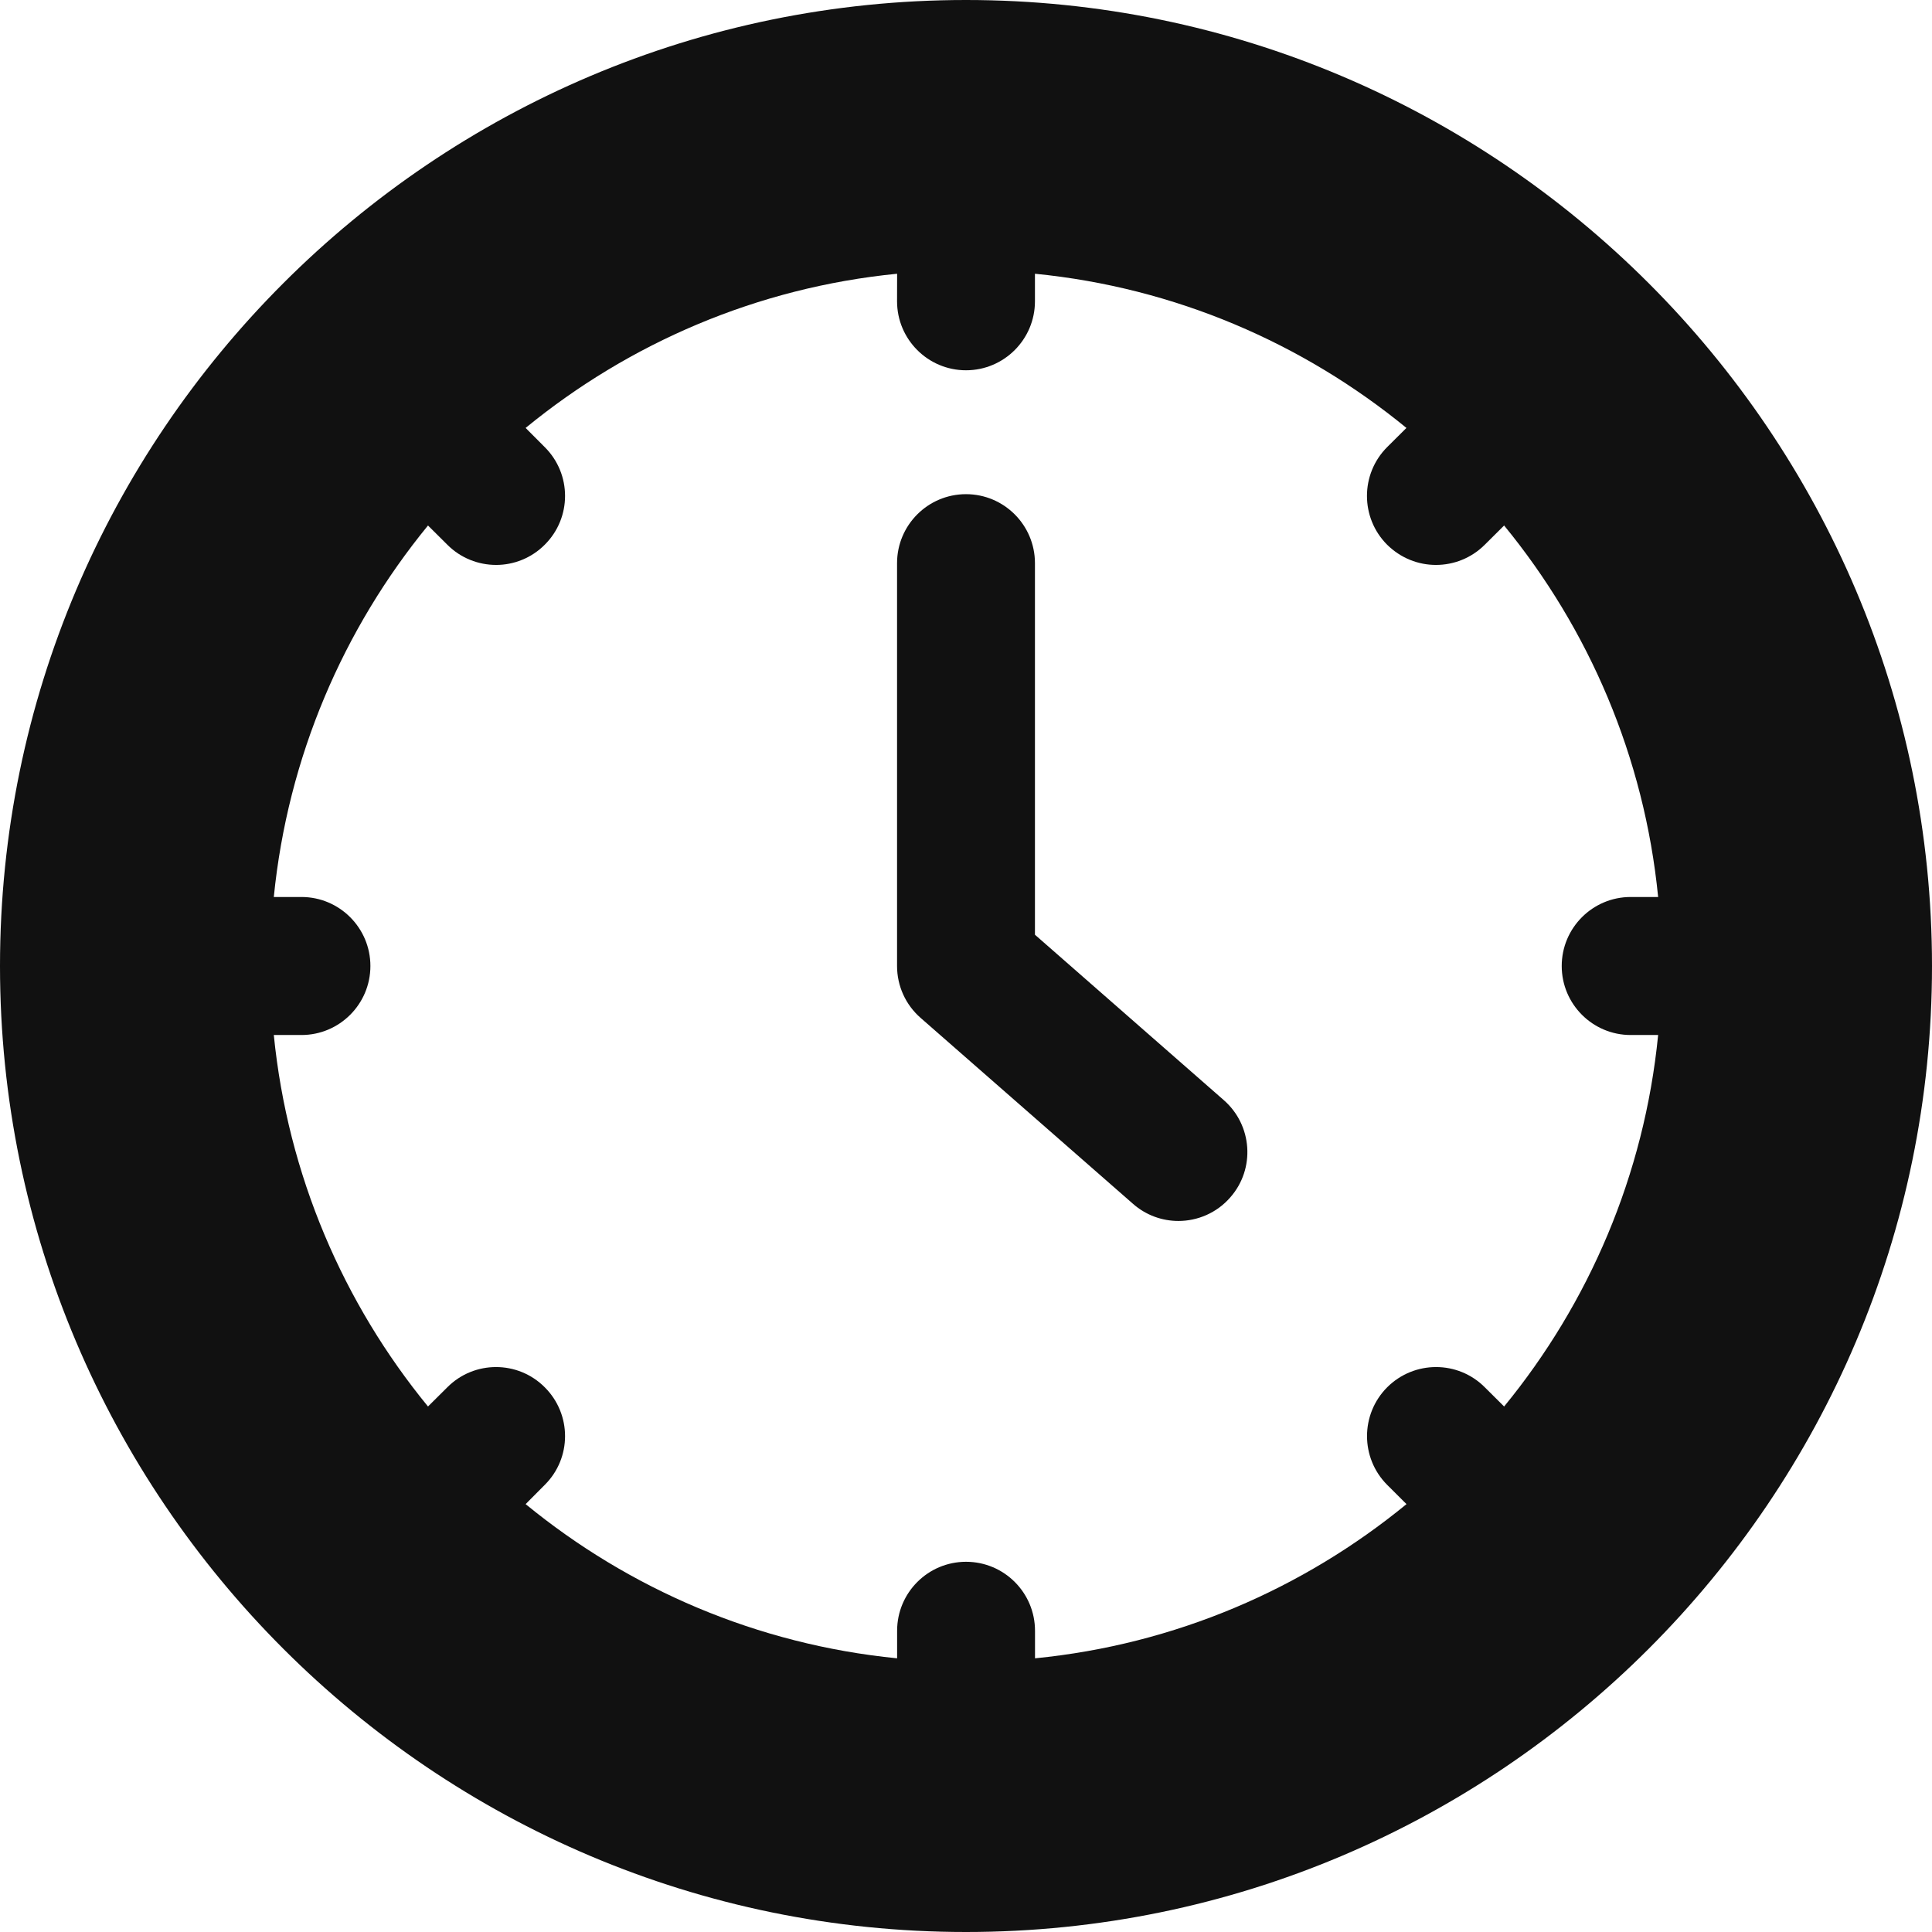<!-- Generated by IcoMoon.io -->
<svg version="1.1" xmlns="http://www.w3.org/2000/svg" width="32" height="32" viewBox="0 0 32 32">
<path fill="#111" d="M14.858 4.99c0 0.631 0.512 1.143 1.142 1.143s1.142-0.512 1.142-1.143v-0.456c2.322 0.229 4.441 1.151 6.153 2.554l-0.32 0.318c-0.445 0.446-0.445 1.17 0 1.616 0.226 0.223 0.516 0.335 0.809 0.335s0.586-0.112 0.809-0.335l0.32-0.318c1.402 1.711 2.322 3.832 2.551 6.153h-0.455c-0.63 0-1.142 0.512-1.142 1.143s0.512 1.143 1.142 1.143h0.455c-0.229 2.321-1.149 4.442-2.551 6.153l-0.32-0.318c-0.445-0.447-1.169-0.447-1.617 0-0.445 0.447-0.445 1.17 0 1.616l0.32 0.319c-1.712 1.404-3.831 2.325-6.153 2.554v-0.456c0-0.631-0.512-1.143-1.142-1.143s-1.142 0.511-1.142 1.143v0.456c-2.322-0.23-4.441-1.151-6.153-2.554l0.317-0.319c0.448-0.445 0.448-1.169 0-1.616-0.445-0.447-1.169-0.447-1.614 0l-0.32 0.318c-1.402-1.711-2.322-3.832-2.554-6.153h0.458c0.63 0 1.142-0.512 1.142-1.143s-0.512-1.143-1.142-1.143h-0.458c0.232-2.321 1.152-4.441 2.554-6.153l0.32 0.318c0.222 0.223 0.516 0.335 0.809 0.335 0.29 0 0.583-0.112 0.805-0.335 0.448-0.446 0.448-1.17 0-1.616l-0.317-0.318c1.712-1.403 3.832-2.325 6.153-2.554zM20.377 19.833c0.418-0.475 0.367-1.197-0.108-1.612l-3.127-2.739v-6.154c0-0.631-0.512-1.143-1.142-1.143s-1.142 0.512-1.142 1.143v6.672c0 0.33 0.142 0.643 0.391 0.86l3.518 3.080c0.216 0.19 0.485 0.283 0.751 0.283 0.317 0 0.634-0.132 0.859-0.39zM-0 16c0 8.822 7.178 16 16 16s16-7.178 16-16-7.178-16-16-16-16 7.178-16 16z"></path>
</svg>
